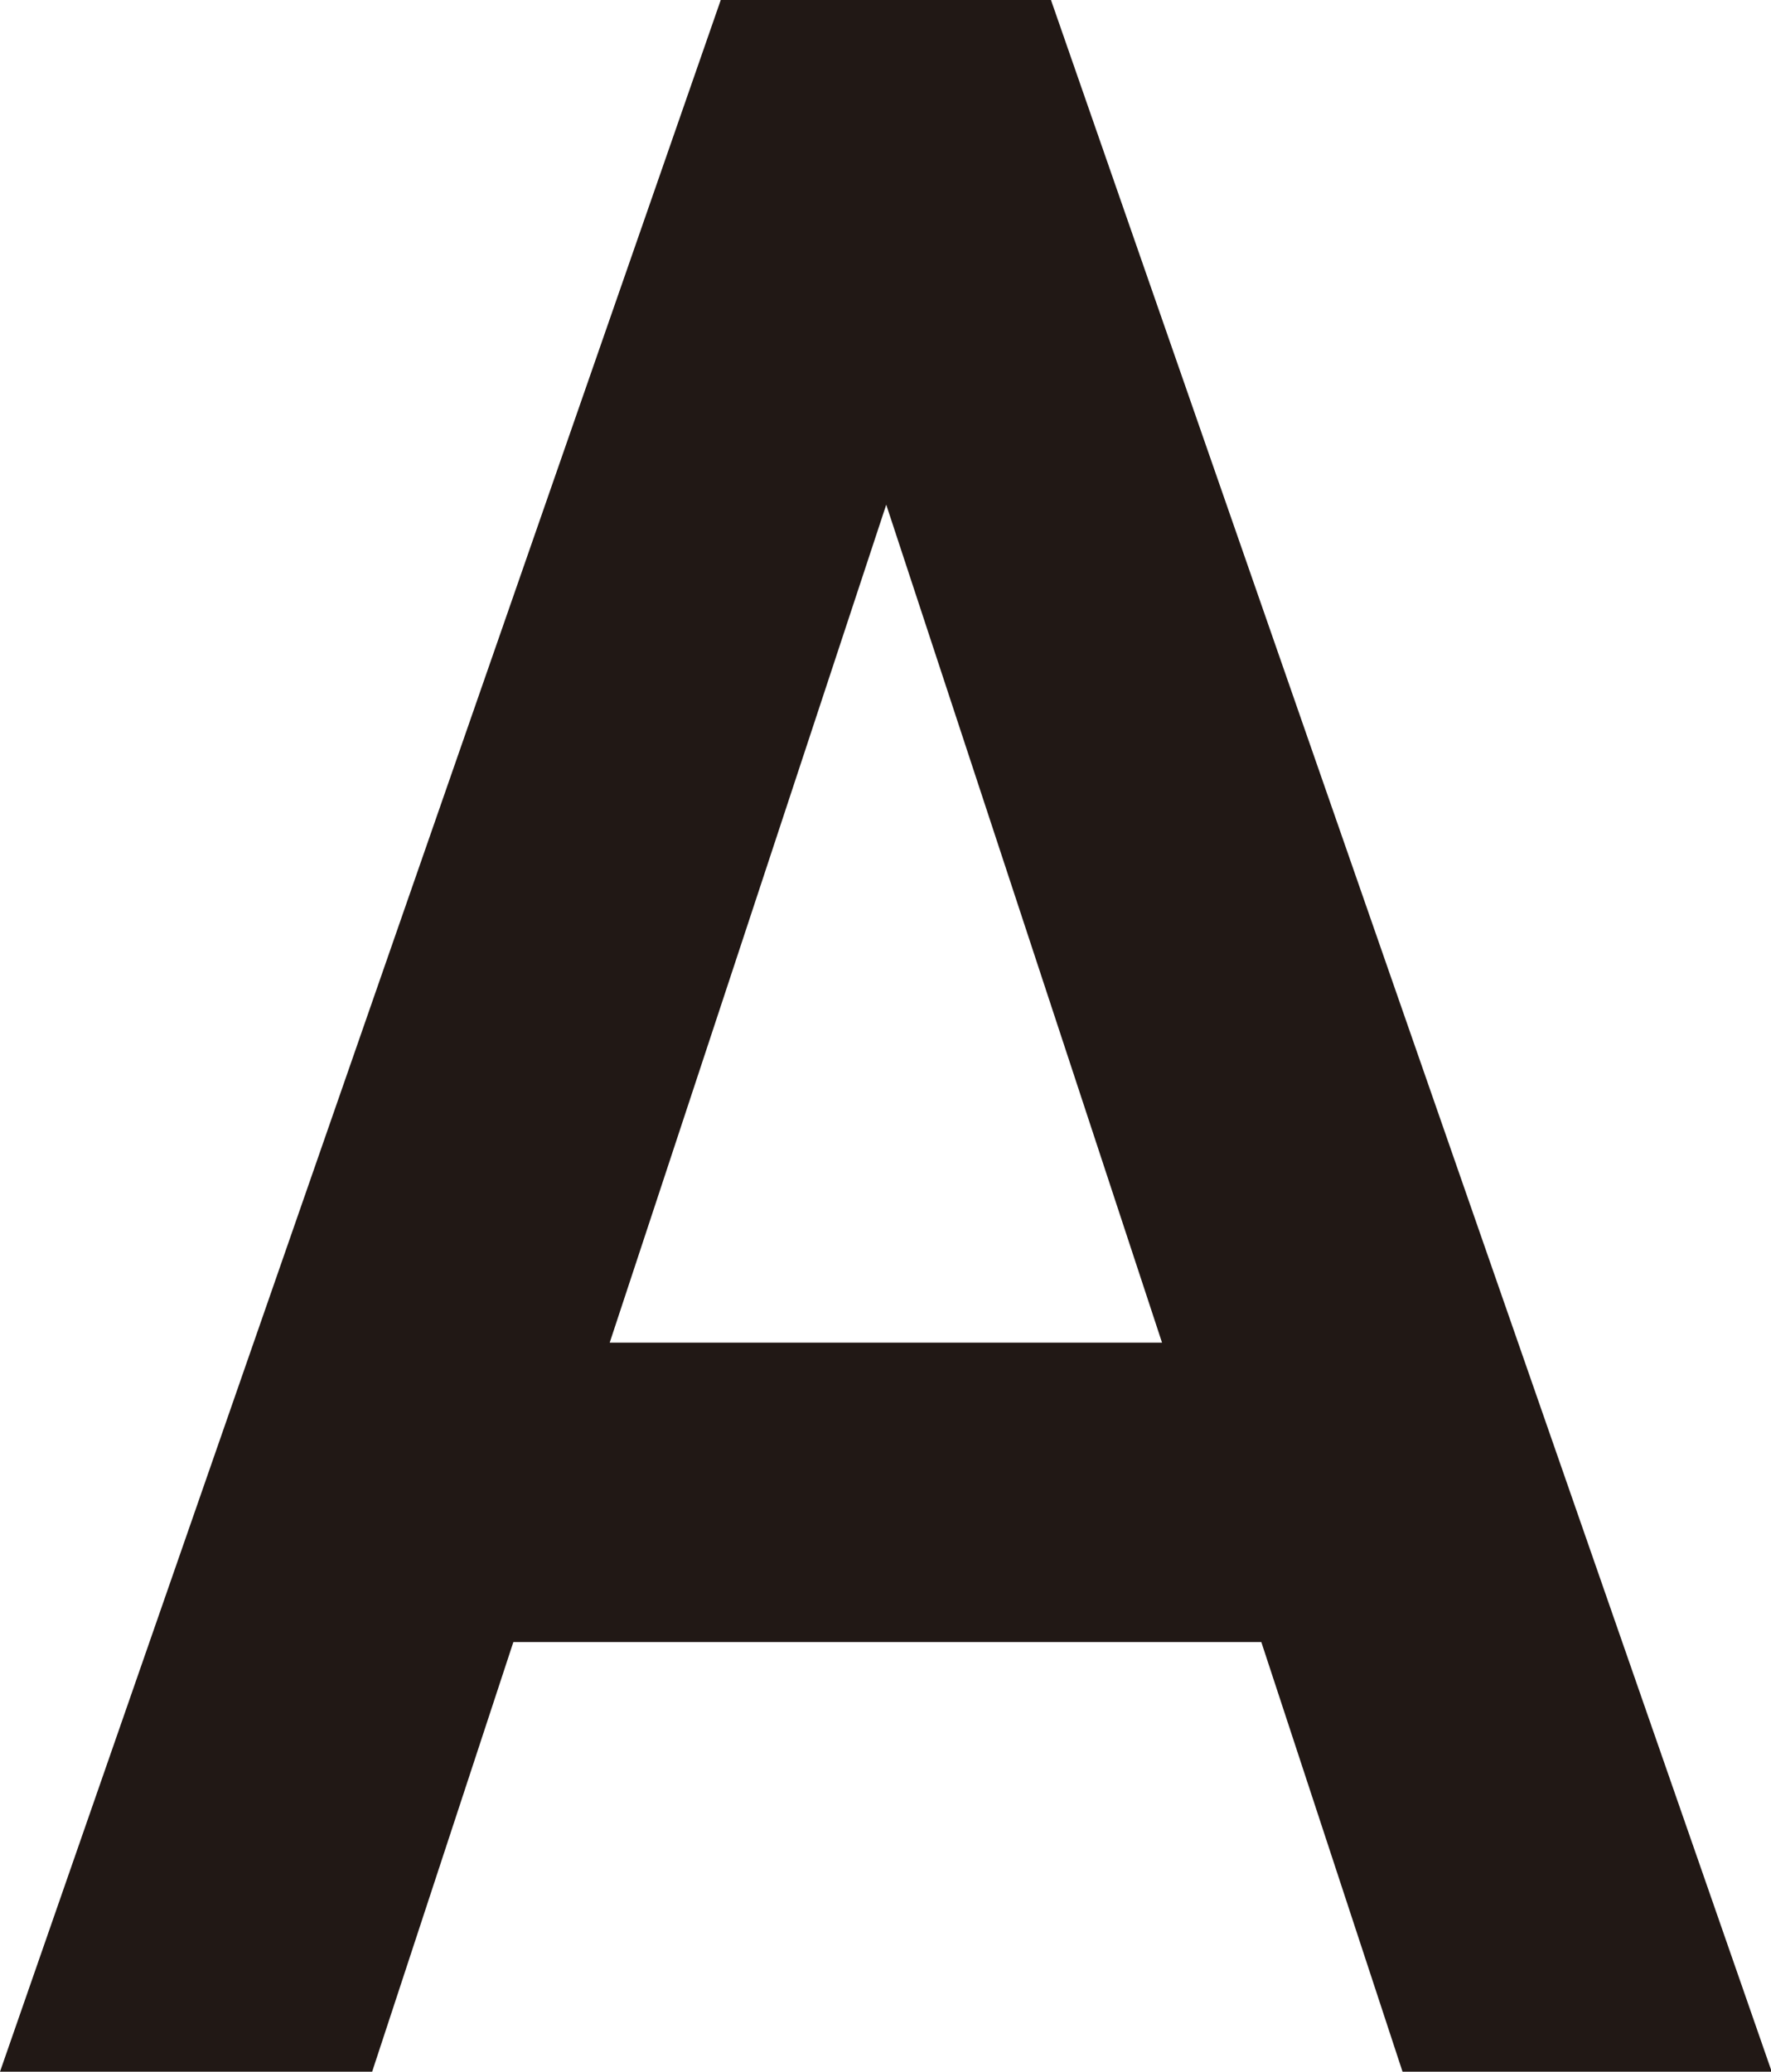 <?xml version="1.0" encoding="UTF-8"?><svg id="_レイヤー_2" xmlns="http://www.w3.org/2000/svg" viewBox="0 0 24.08 28.16"><defs><style>.cls-1{fill:#211815;}</style></defs><g id="_レイヤー_1-2"><path class="cls-1" d="M0,28.16L9.8,0h4.49l9.8,28.16h-5.02l-1.92-5.84H6.98l-1.92,5.84H0ZM8.29,18.25h7.51l-3.75-11.39-3.76,11.39Z"/></g></svg>